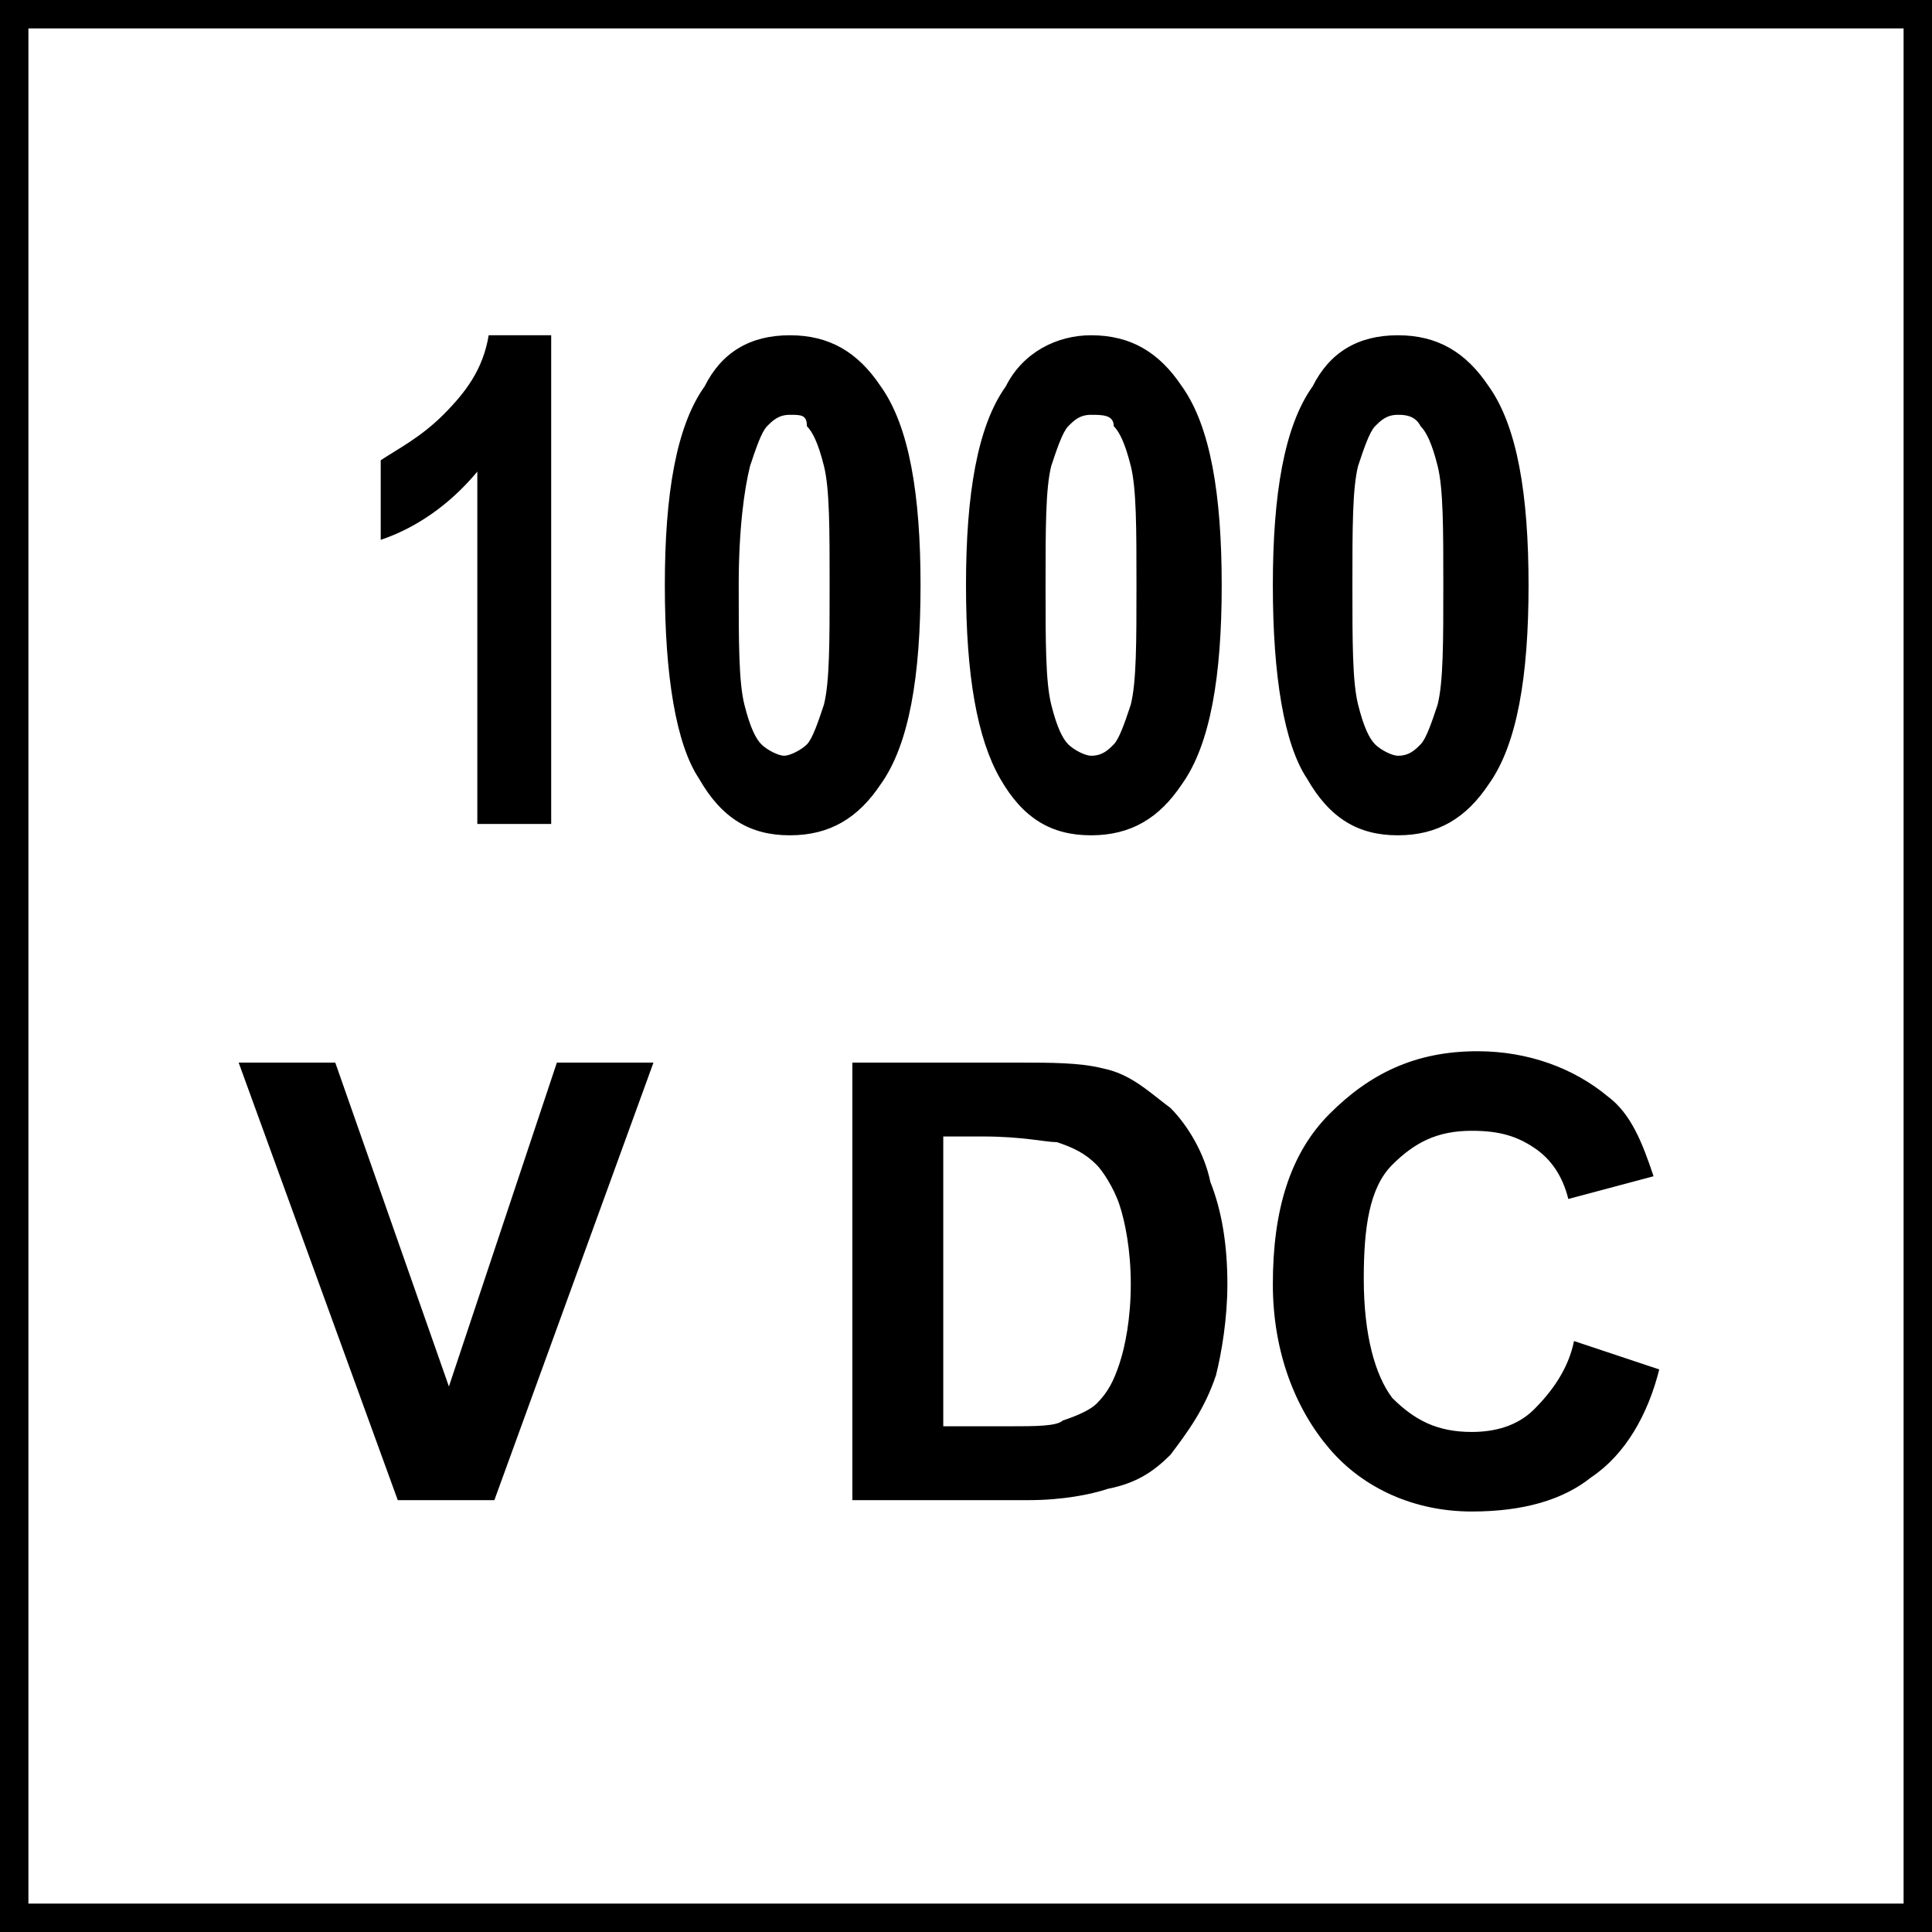 <?xml version="1.0" encoding="utf-8"?>
<!-- Generator: Adobe Illustrator 27.2.0, SVG Export Plug-In . SVG Version: 6.00 Build 0)  -->
<svg version="1.1" id="Layer_1" xmlns="http://www.w3.org/2000/svg" xmlns:xlink="http://www.w3.org/1999/xlink" x="0px" y="0px"
	 viewBox="0 0 34 34" style="enable-background:new 0 0 34 34;" xml:space="preserve">
<style type="text/css">
	.st0{fill:none;stroke:#000000;stroke-width:1;}
</style>
<g>
	<rect class="st0" width="34" height="34"/>
</g>
<g>
	<path d="M9.7,14.5H8.4V8.3c-0.5,0.6-1.1,1-1.7,1.2V8.1C7,7.9,7.4,7.7,7.8,7.3c0.4-0.4,0.7-0.8,0.8-1.4h1.1V14.5z"/>
	<path d="M13.9,5.9c0.7,0,1.2,0.3,1.6,0.9c0.5,0.7,0.7,1.9,0.7,3.5c0,1.6-0.2,2.8-0.7,3.5c-0.4,0.6-0.9,0.9-1.6,0.9
		c-0.7,0-1.2-0.3-1.6-1c-0.4-0.6-0.6-1.8-0.6-3.4c0-1.6,0.2-2.8,0.7-3.5C12.7,6.2,13.2,5.9,13.9,5.9z M13.9,7.3
		c-0.2,0-0.3,0.1-0.4,0.2c-0.1,0.1-0.2,0.4-0.3,0.7C13.1,8.6,13,9.3,13,10.3s0,1.7,0.1,2.1c0.1,0.4,0.2,0.6,0.3,0.7
		c0.1,0.1,0.3,0.2,0.4,0.2s0.3-0.1,0.4-0.2c0.1-0.1,0.2-0.4,0.3-0.7c0.1-0.4,0.1-1.1,0.1-2.1s0-1.7-0.1-2.1
		c-0.1-0.4-0.2-0.6-0.3-0.7C14.2,7.3,14.1,7.3,13.9,7.3z"/>
	<path d="M19.2,5.9c0.7,0,1.2,0.3,1.6,0.9c0.5,0.7,0.7,1.9,0.7,3.5c0,1.6-0.2,2.8-0.7,3.5c-0.4,0.6-0.9,0.9-1.6,0.9
		c-0.7,0-1.2-0.3-1.6-1C17.2,13,17,11.9,17,10.3c0-1.6,0.2-2.8,0.7-3.5C18,6.2,18.6,5.9,19.2,5.9z M19.2,7.3c-0.2,0-0.3,0.1-0.4,0.2
		c-0.1,0.1-0.2,0.4-0.3,0.7c-0.1,0.4-0.1,1.1-0.1,2.1s0,1.7,0.1,2.1c0.1,0.4,0.2,0.6,0.3,0.7c0.1,0.1,0.3,0.2,0.4,0.2
		c0.2,0,0.3-0.1,0.4-0.2c0.1-0.1,0.2-0.4,0.3-0.7c0.1-0.4,0.1-1.1,0.1-2.1s0-1.7-0.1-2.1c-0.1-0.4-0.2-0.6-0.3-0.7
		C19.6,7.3,19.4,7.3,19.2,7.3z"/>
	<path d="M24.6,5.9c0.7,0,1.2,0.3,1.6,0.9c0.5,0.7,0.7,1.9,0.7,3.5c0,1.6-0.2,2.8-0.7,3.5c-0.4,0.6-0.9,0.9-1.6,0.9
		c-0.7,0-1.2-0.3-1.6-1c-0.4-0.6-0.6-1.8-0.6-3.4c0-1.6,0.2-2.8,0.7-3.5C23.4,6.2,23.9,5.9,24.6,5.9z M24.6,7.3
		c-0.2,0-0.3,0.1-0.4,0.2c-0.1,0.1-0.2,0.4-0.3,0.7c-0.1,0.4-0.1,1.1-0.1,2.1s0,1.7,0.1,2.1c0.1,0.4,0.2,0.6,0.3,0.7
		c0.1,0.1,0.3,0.2,0.4,0.2c0.2,0,0.3-0.1,0.4-0.2c0.1-0.1,0.2-0.4,0.3-0.7c0.1-0.4,0.1-1.1,0.1-2.1s0-1.7-0.1-2.1
		c-0.1-0.4-0.2-0.6-0.3-0.7C24.9,7.3,24.7,7.3,24.6,7.3z"/>
</g>
<g>
	<path d="M7,26.4l-2.8-7.7h1.7l2,5.7l1.9-5.7h1.7l-2.8,7.7H7z"/>
	<path d="M15,18.7h2.9c0.6,0,1.1,0,1.5,0.1c0.5,0.1,0.8,0.4,1.2,0.7c0.3,0.3,0.6,0.8,0.7,1.3c0.2,0.5,0.3,1.1,0.3,1.8
		c0,0.6-0.1,1.2-0.2,1.6c-0.2,0.6-0.5,1-0.8,1.4c-0.3,0.3-0.6,0.5-1.1,0.6c-0.3,0.1-0.8,0.2-1.4,0.2H15V18.7z M16.6,20v5.1h1.2
		c0.4,0,0.8,0,0.9-0.1c0.3-0.1,0.5-0.2,0.6-0.3c0.2-0.2,0.3-0.4,0.4-0.7c0.1-0.3,0.2-0.8,0.2-1.4s-0.1-1.1-0.2-1.4s-0.3-0.6-0.4-0.7
		c-0.2-0.2-0.4-0.3-0.7-0.4c-0.2,0-0.6-0.1-1.3-0.1H16.6z"/>
	<path d="M27.7,23.6l1.5,0.5c-0.2,0.8-0.6,1.5-1.2,1.9c-0.5,0.4-1.2,0.6-2.1,0.6c-1,0-1.9-0.4-2.5-1.1s-1-1.7-1-2.9
		c0-1.3,0.3-2.3,1-3c0.7-0.7,1.5-1.1,2.6-1.1c0.9,0,1.7,0.3,2.3,0.8c0.4,0.3,0.6,0.8,0.8,1.4l-1.5,0.4c-0.1-0.4-0.3-0.7-0.6-0.9
		c-0.3-0.2-0.6-0.3-1.1-0.3c-0.6,0-1,0.2-1.4,0.6c-0.4,0.4-0.5,1.1-0.5,2c0,1,0.2,1.7,0.5,2.1c0.4,0.4,0.8,0.6,1.4,0.6
		c0.4,0,0.8-0.1,1.1-0.4S27.6,24.1,27.7,23.6z"/>
</g>
<g>
</g>
<g>
</g>
<g>
</g>
<g>
</g>
<g>
</g>
<g>
</g>
</svg>
